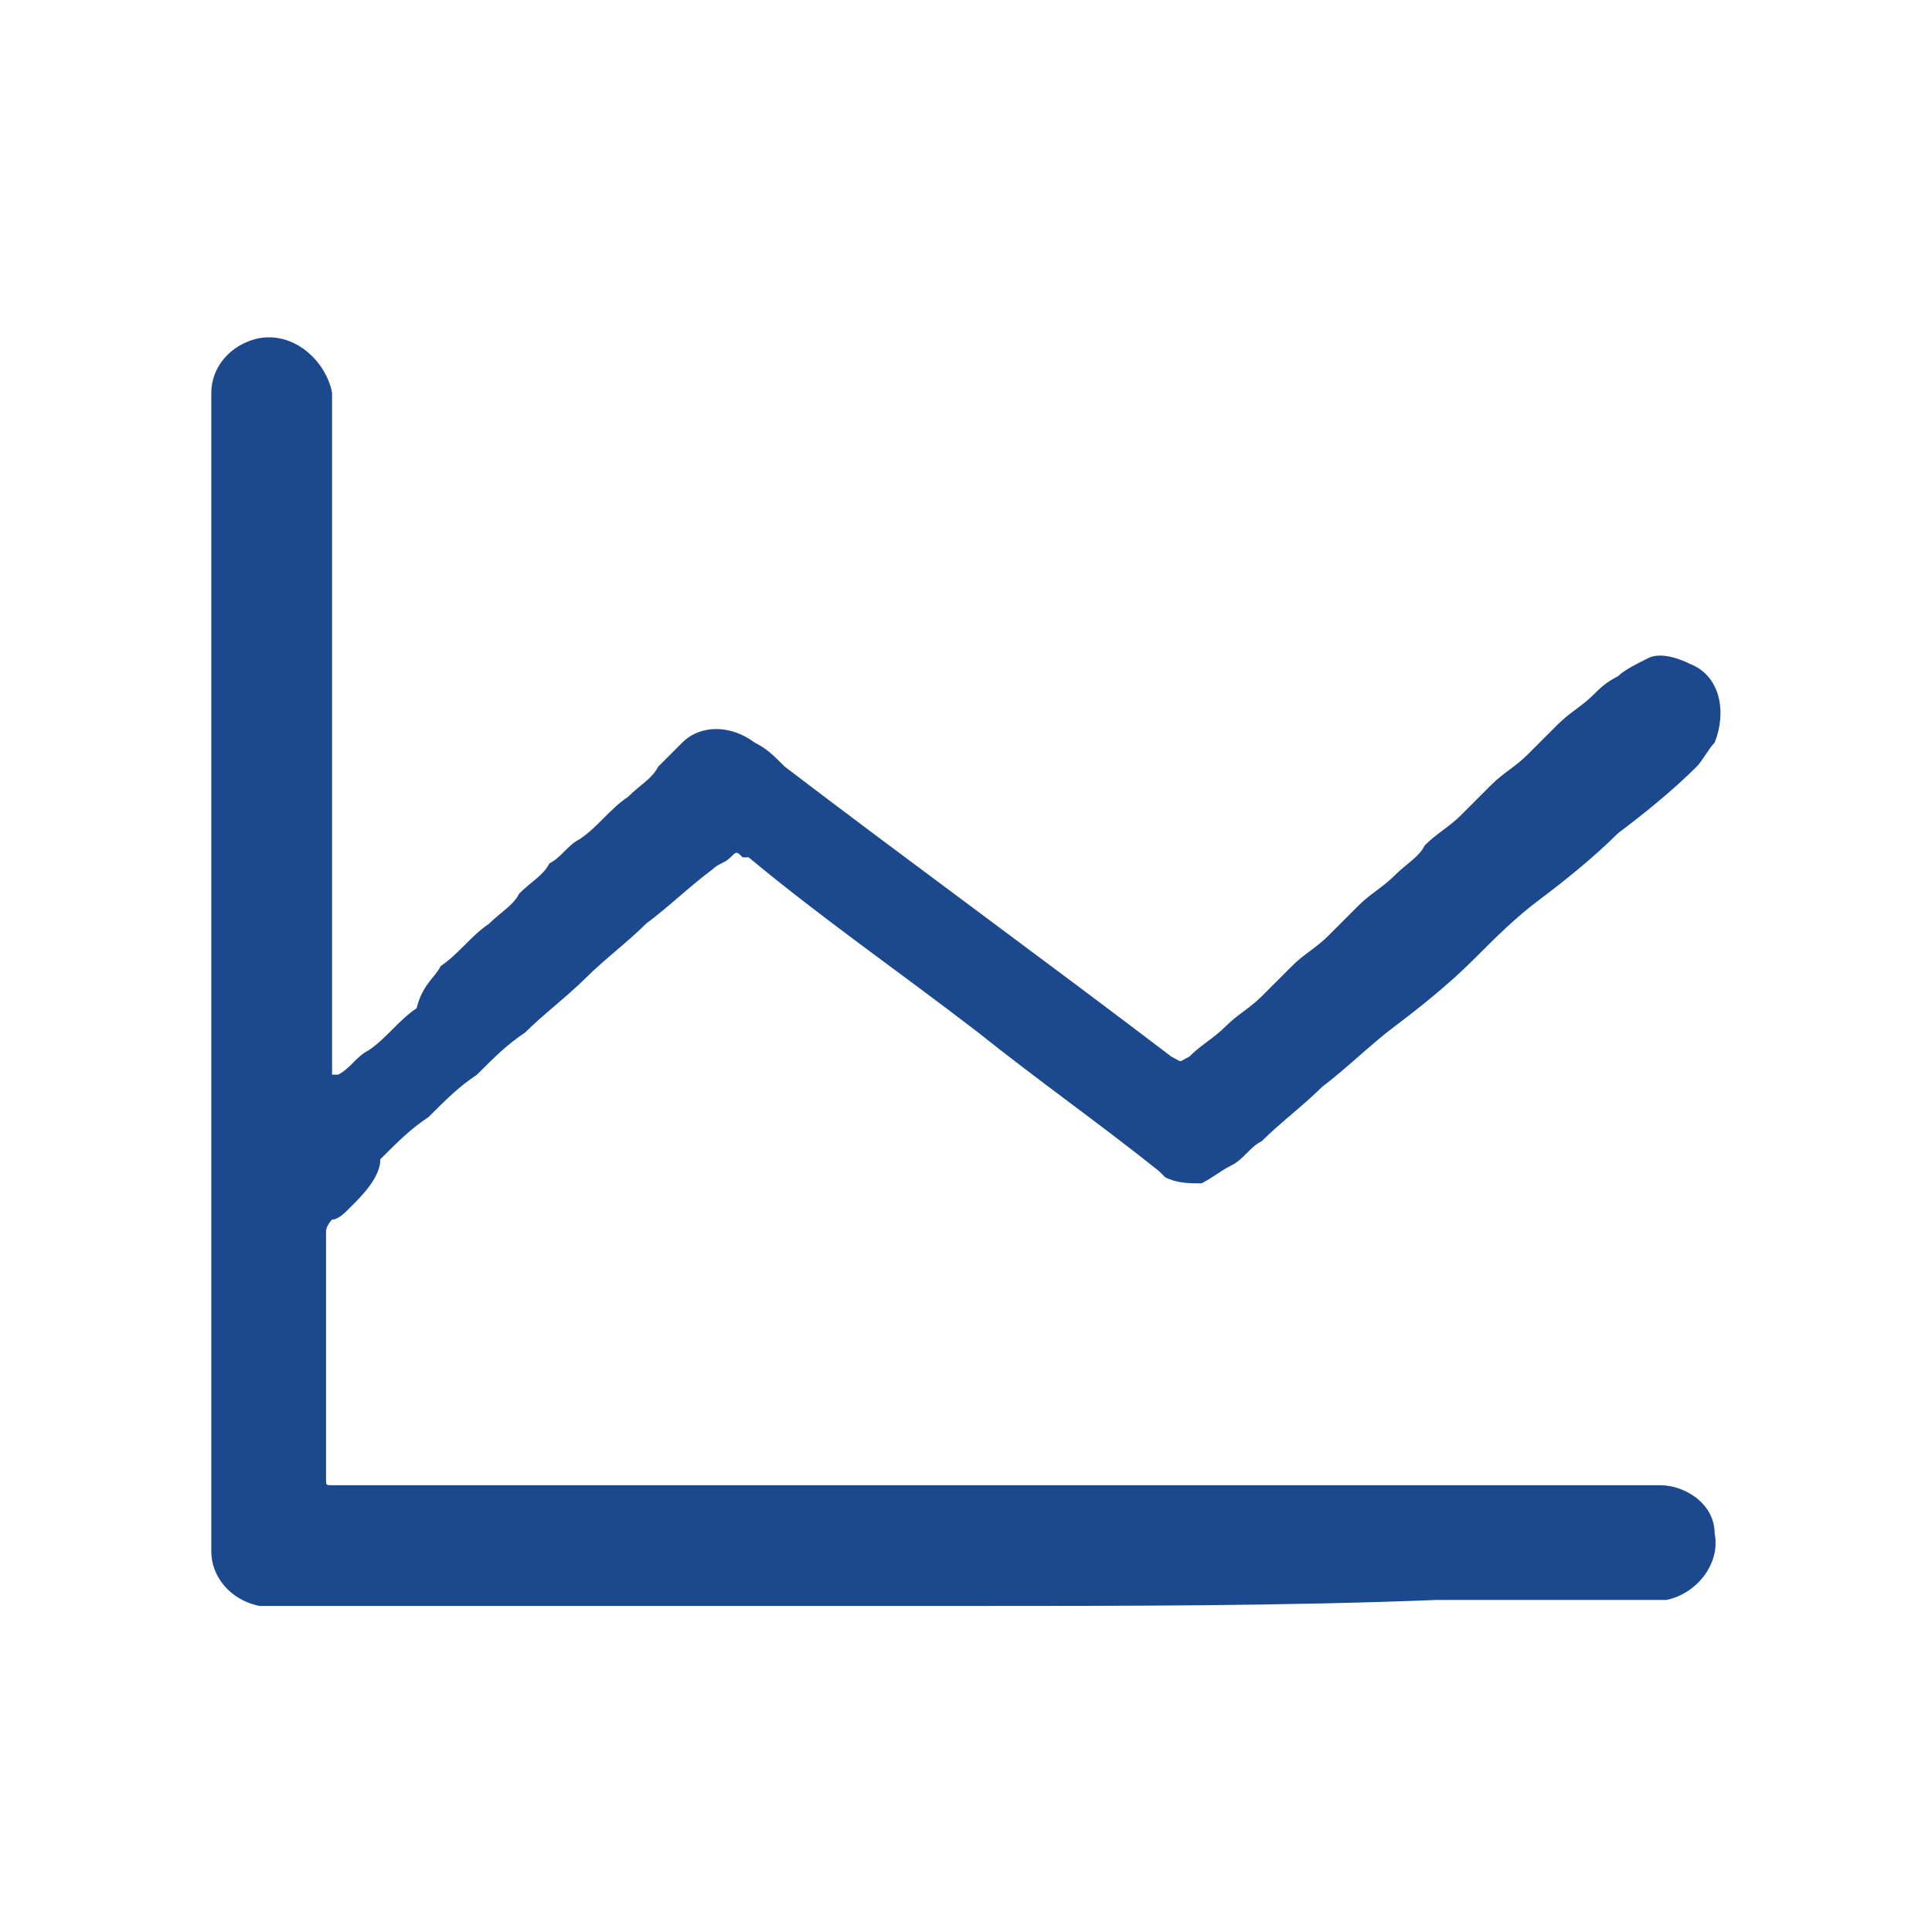 <?xml version="1.0" encoding="UTF-8"?> <svg xmlns="http://www.w3.org/2000/svg" xmlns:xlink="http://www.w3.org/1999/xlink" version="1.1" id="Layer_1" x="0px" y="0px" viewBox="0 0 32 32" style="enable-background:new 0 0 32 32;" xml:space="preserve"> <style type="text/css"> .st0{clip-path:url(#SVGID_1_);} .st1{clip-path:url(#SVGID_2_);} .st2{fill:#1C488E;} </style> <g> <defs> <rect id="SVGID_5_" width="32" height="32"></rect> </defs> <clipPath id="SVGID_1_"> <use xlink:href="#SVGID_5_" style="overflow:visible;"></use> </clipPath> <g class="st0"> <defs> <rect id="SVGID_7_" width="32" height="32"></rect> </defs> <clipPath id="SVGID_2_"> <use xlink:href="#SVGID_7_" style="overflow:visible;"></use> </clipPath> <g class="st1"> <path class="st2" d="M16,26.6c-3.8,0-7.6,0-11.4,0c-0.1,0-0.2,0-0.3,0c-0.5-0.1-0.8-0.5-0.8-0.9c0-0.1,0-0.1,0-0.2 c0-6.3,0-12.6,0-18.8c0-0.1,0-0.1,0-0.2c0-0.4,0.3-0.8,0.8-0.9c0.6-0.1,1.1,0.4,1.2,0.9c0,0.1,0,0.1,0,0.2c0,3.6,0,7.3,0,10.9 c0,0.1,0,0.1,0,0.2c0,0,0,0,0.1,0c0,0,0,0,0,0c0.2-0.1,0.3-0.3,0.5-0.4c0.3-0.2,0.5-0.5,0.8-0.7C7,16.3,7.2,16.2,7.3,16 c0.3-0.2,0.5-0.5,0.8-0.7c0.2-0.2,0.4-0.3,0.5-0.5c0.2-0.2,0.4-0.3,0.5-0.5c0.2-0.1,0.3-0.3,0.5-0.4c0.3-0.2,0.5-0.5,0.8-0.7 c0.2-0.2,0.4-0.3,0.5-0.5c0.1-0.1,0.3-0.3,0.4-0.4c0.3-0.3,0.8-0.3,1.2,0c0.2,0.1,0.3,0.2,0.5,0.4c2.1,1.6,4.3,3.2,6.4,4.8 c0.2,0.1,0.1,0.1,0.3,0c0.2-0.2,0.4-0.3,0.6-0.5c0.2-0.2,0.4-0.3,0.6-0.5c0.2-0.2,0.3-0.3,0.5-0.5c0.2-0.2,0.4-0.3,0.6-0.5 c0.2-0.2,0.3-0.3,0.5-0.5c0.2-0.2,0.4-0.3,0.6-0.5c0.2-0.2,0.4-0.3,0.5-0.5c0.2-0.2,0.4-0.3,0.6-0.5c0.2-0.2,0.3-0.3,0.5-0.5 c0.2-0.2,0.4-0.3,0.6-0.5c0.2-0.2,0.3-0.3,0.5-0.5c0.2-0.2,0.4-0.3,0.6-0.5c0.1-0.1,0.2-0.2,0.4-0.3c0.1-0.1,0.3-0.2,0.5-0.3 c0.2-0.1,0.5,0,0.7,0.1c0.5,0.2,0.6,0.8,0.4,1.3c-0.1,0.1-0.2,0.3-0.3,0.4c-0.4,0.4-0.9,0.8-1.3,1.1c-0.4,0.4-0.9,0.8-1.3,1.1 c-0.4,0.3-0.7,0.6-1.1,1c-0.4,0.4-0.9,0.8-1.3,1.1c-0.4,0.3-0.8,0.7-1.2,1c-0.3,0.3-0.7,0.6-1,0.9c-0.2,0.1-0.3,0.3-0.5,0.4 c-0.2,0.1-0.3,0.2-0.5,0.3c-0.2,0-0.4,0-0.6-0.1c0,0-0.1-0.1-0.1-0.1c-1-0.8-2-1.5-3-2.3c-1.3-1-2.6-1.9-3.8-2.9c0,0,0,0-0.1,0 c-0.1-0.1-0.1-0.1-0.2,0c-0.1,0.1-0.2,0.1-0.3,0.2c-0.4,0.3-0.7,0.6-1.1,0.9c-0.3,0.3-0.7,0.6-1,0.9c-0.3,0.3-0.7,0.6-1,0.9 c-0.3,0.2-0.5,0.4-0.8,0.7c-0.3,0.2-0.5,0.4-0.8,0.7c-0.3,0.2-0.5,0.4-0.8,0.7C6.3,19.5,6,19.8,5.8,20c-0.1,0.1-0.2,0.2-0.3,0.2 c0,0-0.1,0.1-0.1,0.2c0,0,0,0.1,0,0.1c0,1.3,0,2.6,0,3.9c0,0,0,0.1,0,0.1c0,0.1,0,0.1,0.1,0.1c0.1,0,0.1,0,0.2,0 c7.2,0,14.4,0,21.6,0c0.1,0,0.1,0,0.2,0c0.4,0,0.9,0.3,0.9,0.8c0.1,0.5-0.3,1-0.8,1.1c-0.1,0-0.2,0-0.3,0c-1.2,0-2.3,0-3.5,0 C21.3,26.6,18.6,26.6,16,26.6z"></path> </g> </g> </g> </svg> 